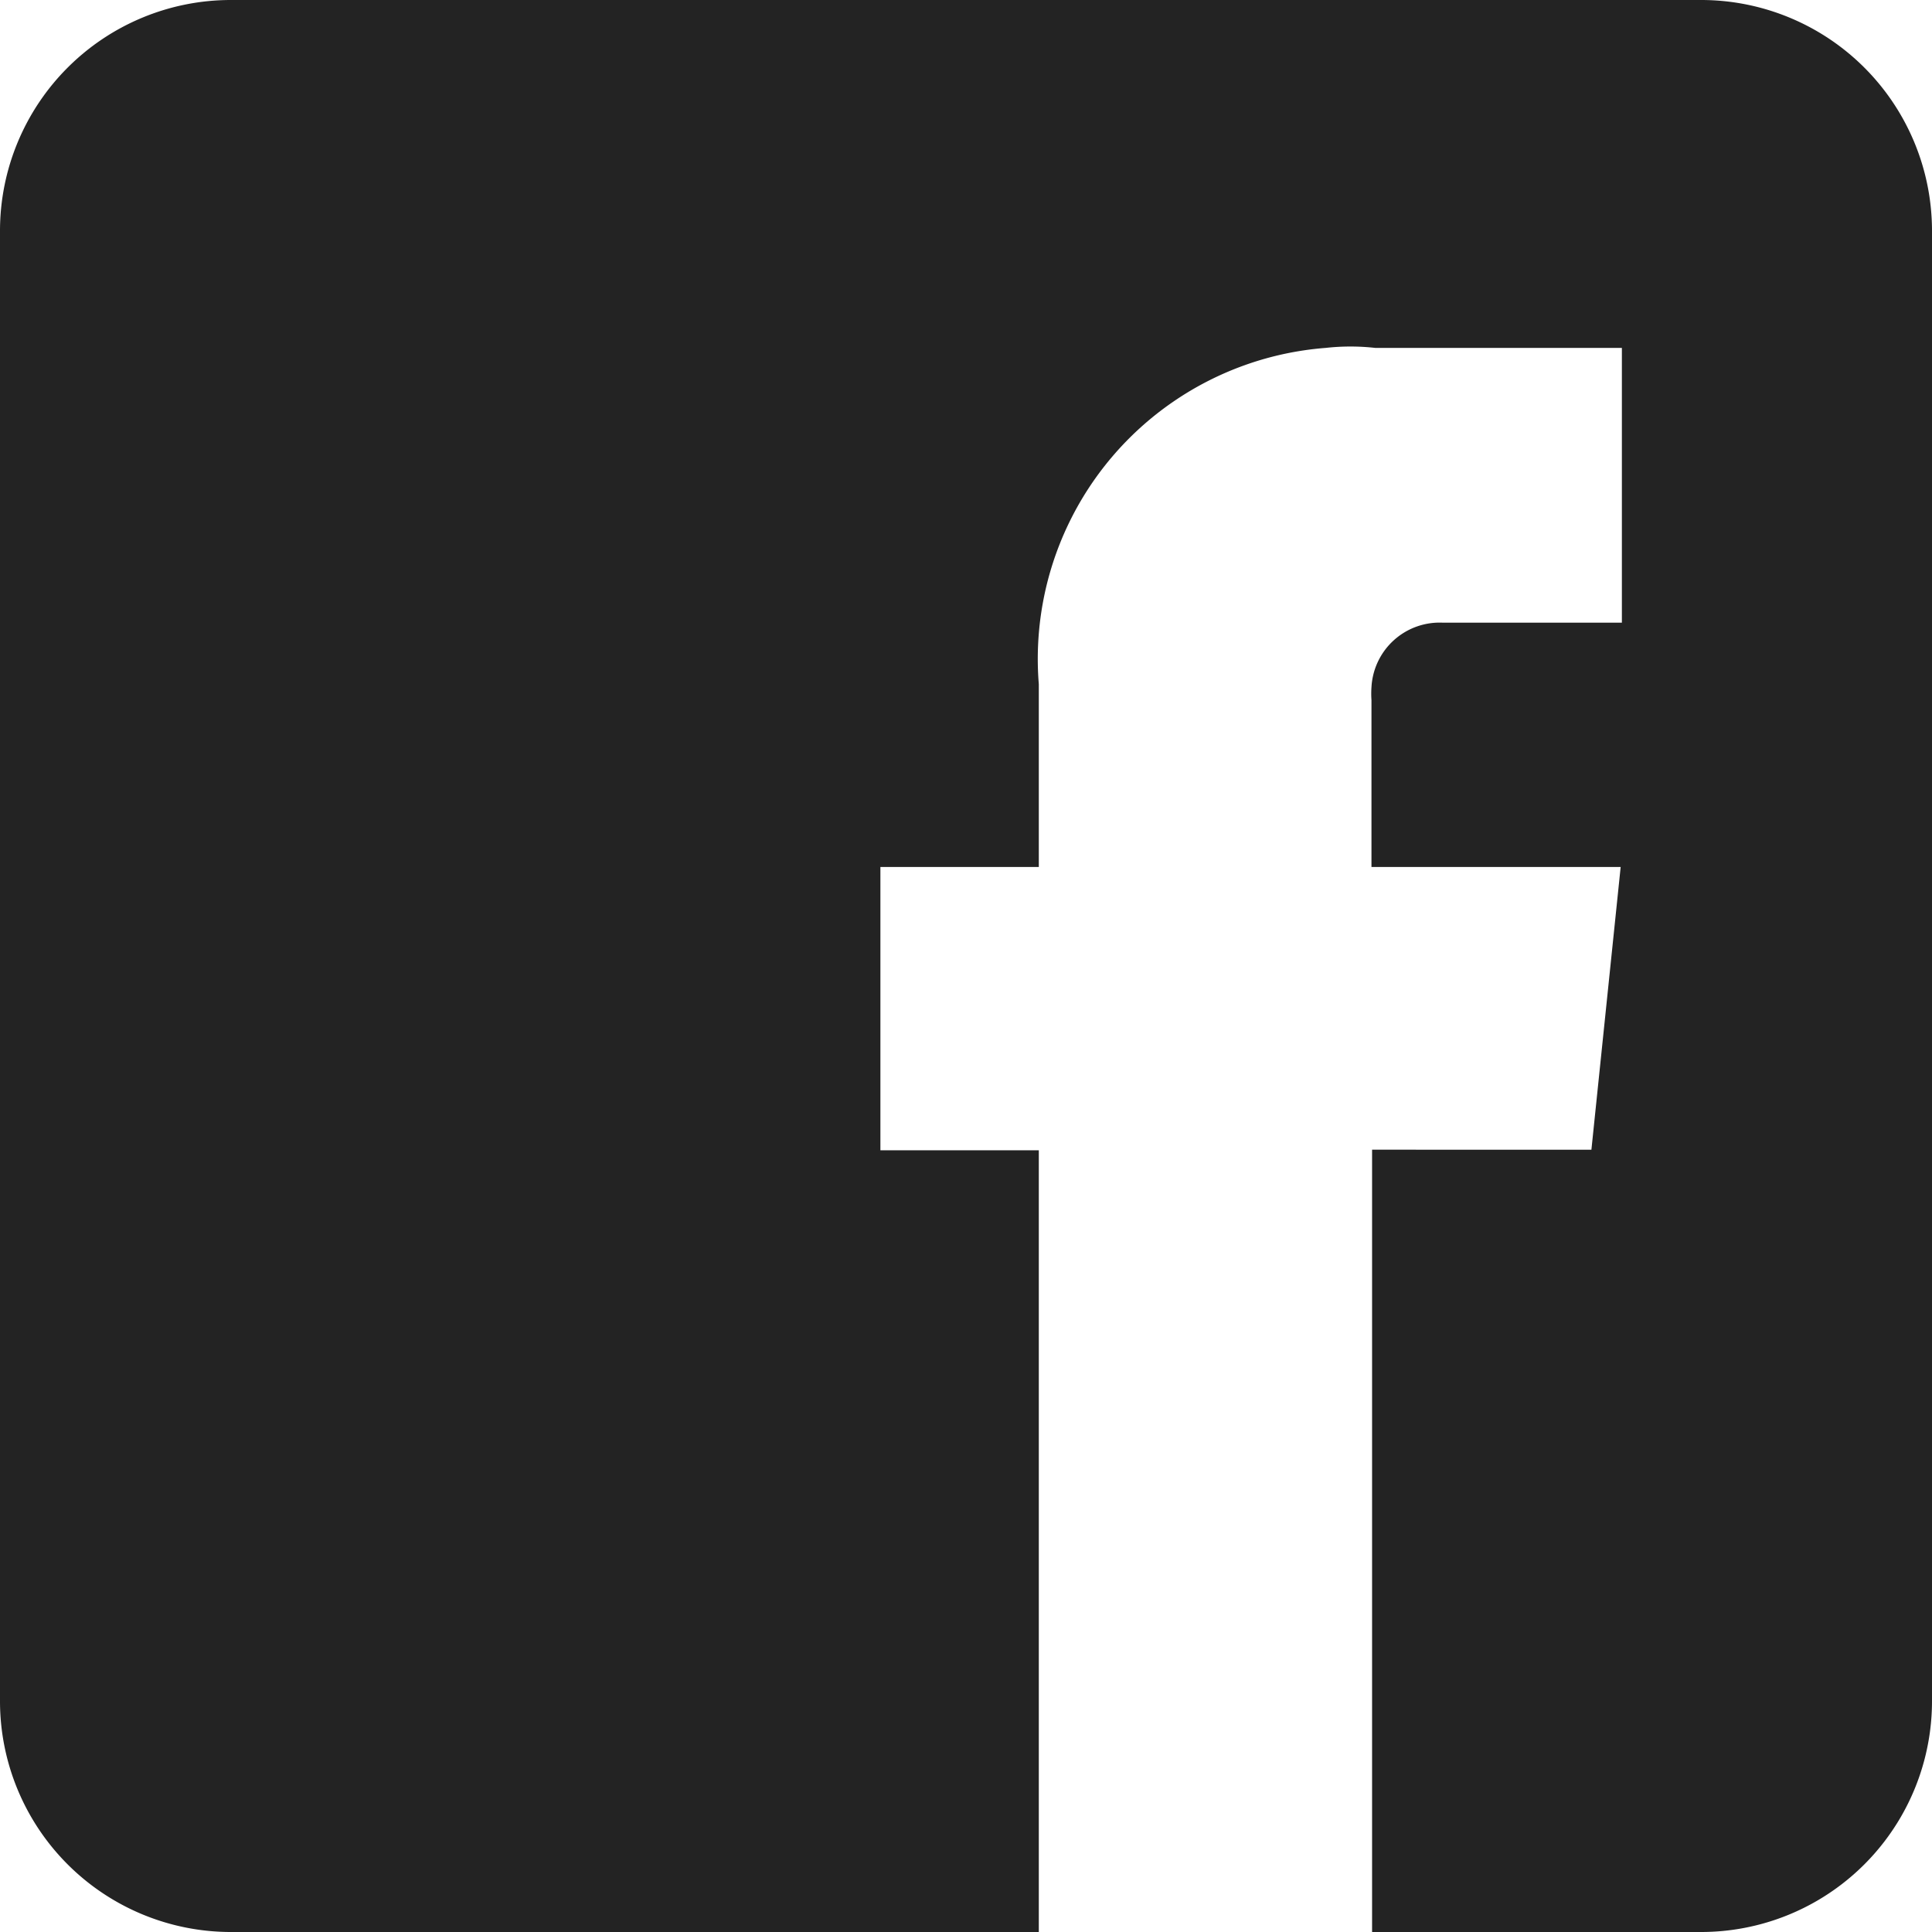 <svg xmlns="http://www.w3.org/2000/svg" viewBox="0 0 31.71 31.71"><defs><style>.cls-1{fill:#232323;}</style></defs><g id="レイヤー_2" data-name="レイヤー 2"><g id="レイヤー_1-2" data-name="レイヤー 1"><path class="cls-1" d="M27.92,0H3.79A3.79,3.79,0,0,0,0,3.79V27.92a3.79,3.79,0,0,0,3.79,3.79H17.05V18.88h-2.6V14.23h2.6v-3a5.12,5.12,0,0,1,4.71-5.52,3.66,3.66,0,0,1,.81,0h4.05v4.51H23.68a1.12,1.12,0,0,0-1.17,1.06,1.48,1.48,0,0,0,0,.21v2.74h4.09l-.48,4.64H22.52V31.71h5.4a3.79,3.79,0,0,0,3.79-3.79V3.79A3.79,3.79,0,0,0,27.92,0Z"/></g></g></svg>